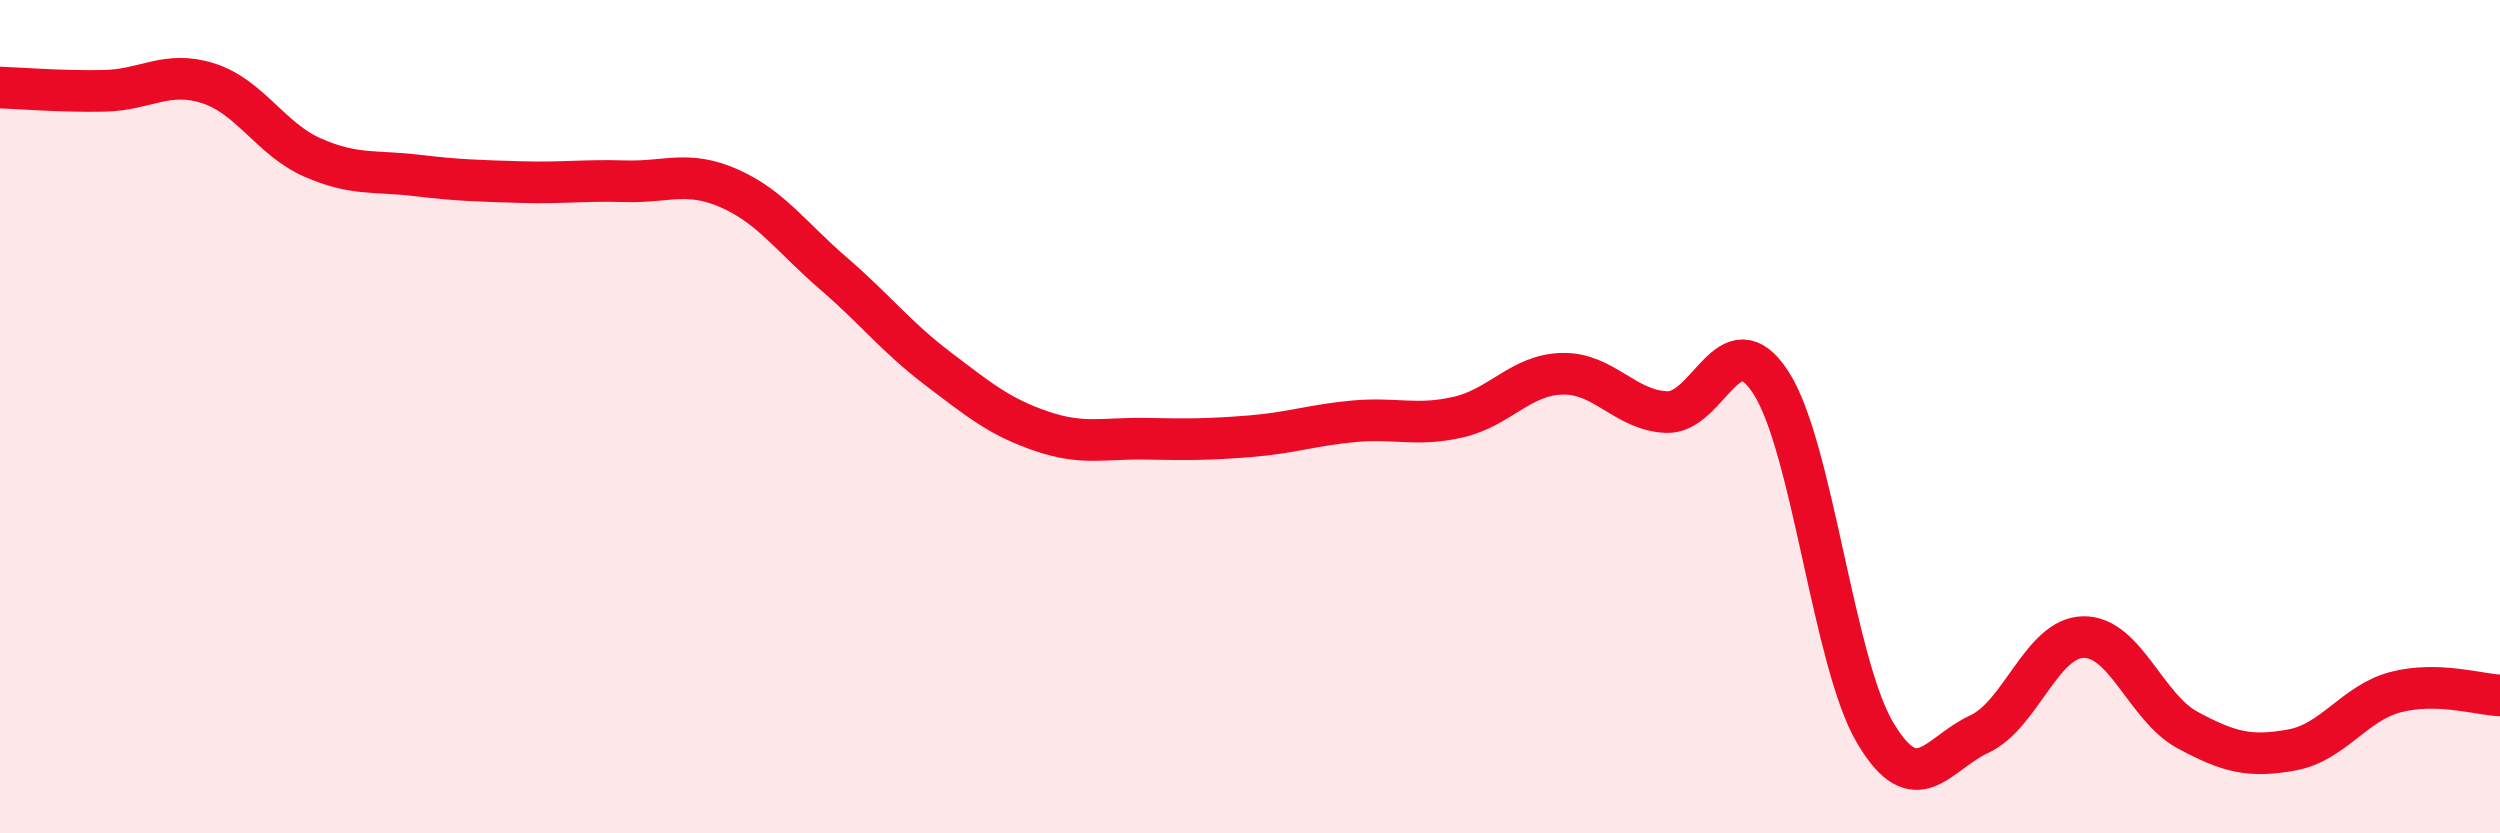 
    <svg width="60" height="20" viewBox="0 0 60 20" xmlns="http://www.w3.org/2000/svg">
      <path
        d="M 0,2.1 C 0.5,2.12 1.5,2.2 2.5,2.18 C 3.5,2.16 4,1.68 5,2 C 6,2.32 6.5,3.34 7.5,3.78 C 8.5,4.22 9,4.09 10,4.21 C 11,4.33 11.5,4.34 12.5,4.37 C 13.5,4.4 14,4.32 15,4.35 C 16,4.38 16.5,4.08 17.5,4.52 C 18.5,4.96 19,5.7 20,6.56 C 21,7.42 21.5,8.08 22.5,8.84 C 23.5,9.6 24,10.01 25,10.35 C 26,10.69 26.5,10.51 27.5,10.53 C 28.5,10.55 29,10.55 30,10.47 C 31,10.39 31.5,10.2 32.5,10.11 C 33.5,10.02 34,10.24 35,10.01 C 36,9.78 36.5,8.99 37.5,8.97 C 38.5,8.95 39,9.85 40,9.89 C 41,9.93 41.5,7.64 42.5,9.18 C 43.5,10.72 44,15.89 45,17.58 C 46,19.27 46.5,18.08 47.5,17.62 C 48.5,17.16 49,15.31 50,15.29 C 51,15.27 51.5,16.98 52.5,17.52 C 53.5,18.06 54,18.18 55,18 C 56,17.82 56.5,16.87 57.5,16.61 C 58.5,16.35 59.5,16.67 60,16.69L60 20L0 20Z"
        fill="#EB0A25"
        opacity="0.1"
        stroke-linecap="round"
        stroke-linejoin="round"
      />
      <path
        d="M 0,2.1 C 0.5,2.12 1.5,2.2 2.5,2.18 C 3.5,2.16 4,1.68 5,2 C 6,2.32 6.5,3.34 7.5,3.78 C 8.5,4.22 9,4.09 10,4.21 C 11,4.33 11.5,4.34 12.5,4.37 C 13.5,4.4 14,4.32 15,4.35 C 16,4.38 16.5,4.08 17.5,4.52 C 18.5,4.96 19,5.7 20,6.56 C 21,7.42 21.5,8.08 22.5,8.84 C 23.5,9.6 24,10.01 25,10.35 C 26,10.69 26.5,10.51 27.5,10.53 C 28.5,10.55 29,10.55 30,10.47 C 31,10.39 31.5,10.2 32.5,10.11 C 33.5,10.02 34,10.24 35,10.01 C 36,9.78 36.5,8.99 37.5,8.97 C 38.5,8.95 39,9.85 40,9.89 C 41,9.93 41.5,7.64 42.5,9.18 C 43.5,10.72 44,15.89 45,17.58 C 46,19.27 46.5,18.08 47.5,17.62 C 48.5,17.16 49,15.31 50,15.29 C 51,15.27 51.5,16.98 52.5,17.52 C 53.5,18.06 54,18.18 55,18 C 56,17.82 56.5,16.87 57.5,16.61 C 58.5,16.35 59.5,16.67 60,16.69"
        stroke="#EB0A25"
        stroke-width="1"
        fill="none"
        stroke-linecap="round"
        stroke-linejoin="round"
      />
    </svg>
  